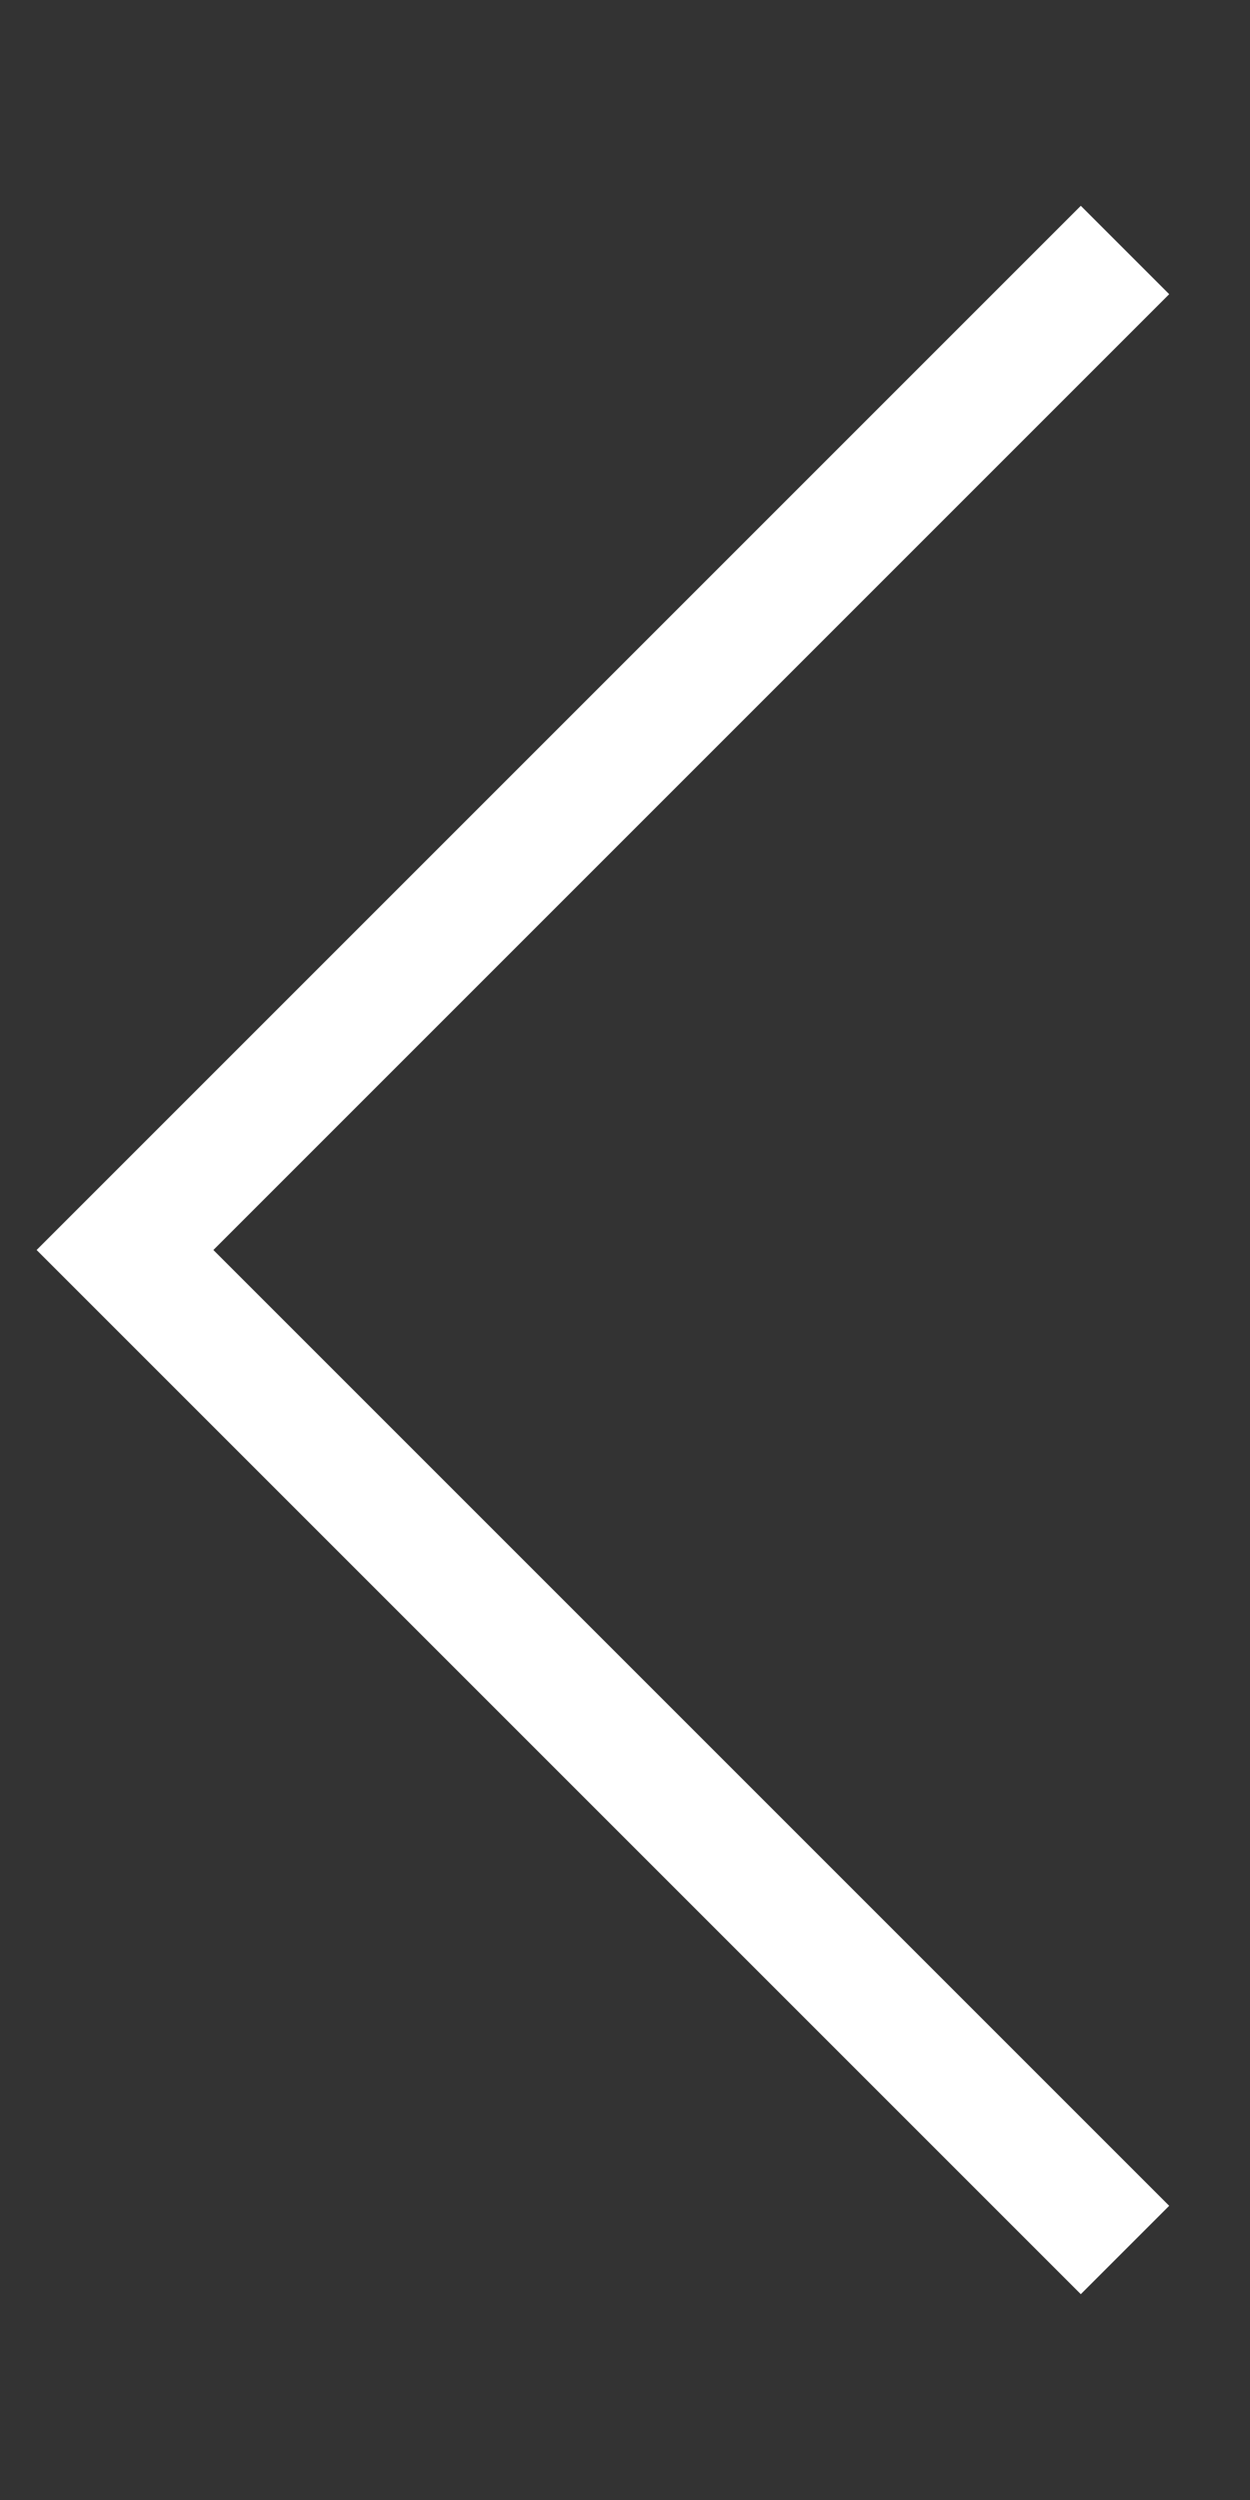 <?xml version="1.0" encoding="iso-8859-1"?>
<!-- Generator: Adobe Illustrator 19.0.0, SVG Export Plug-In . SVG Version: 6.00 Build 0)  -->
<svg version="1.1" fill="#ff3c36" id="Layer_1" xmlns="http://www.w3.org/2000/svg" xmlns:xlink="http://www.w3.org/1999/xlink" x="0px" y="0px"
	 viewBox="0 0 50 100" style="enable-background:new 0 0 100 50;" xml:space="preserve">
	<rect x="0" y="0" width="50" height="100" fill="#333333" stroke="none"/>
	<path d="M45,10l-40,40l40,40" fill="none" stroke-width="5px" stroke="#fff"/>
</svg>
